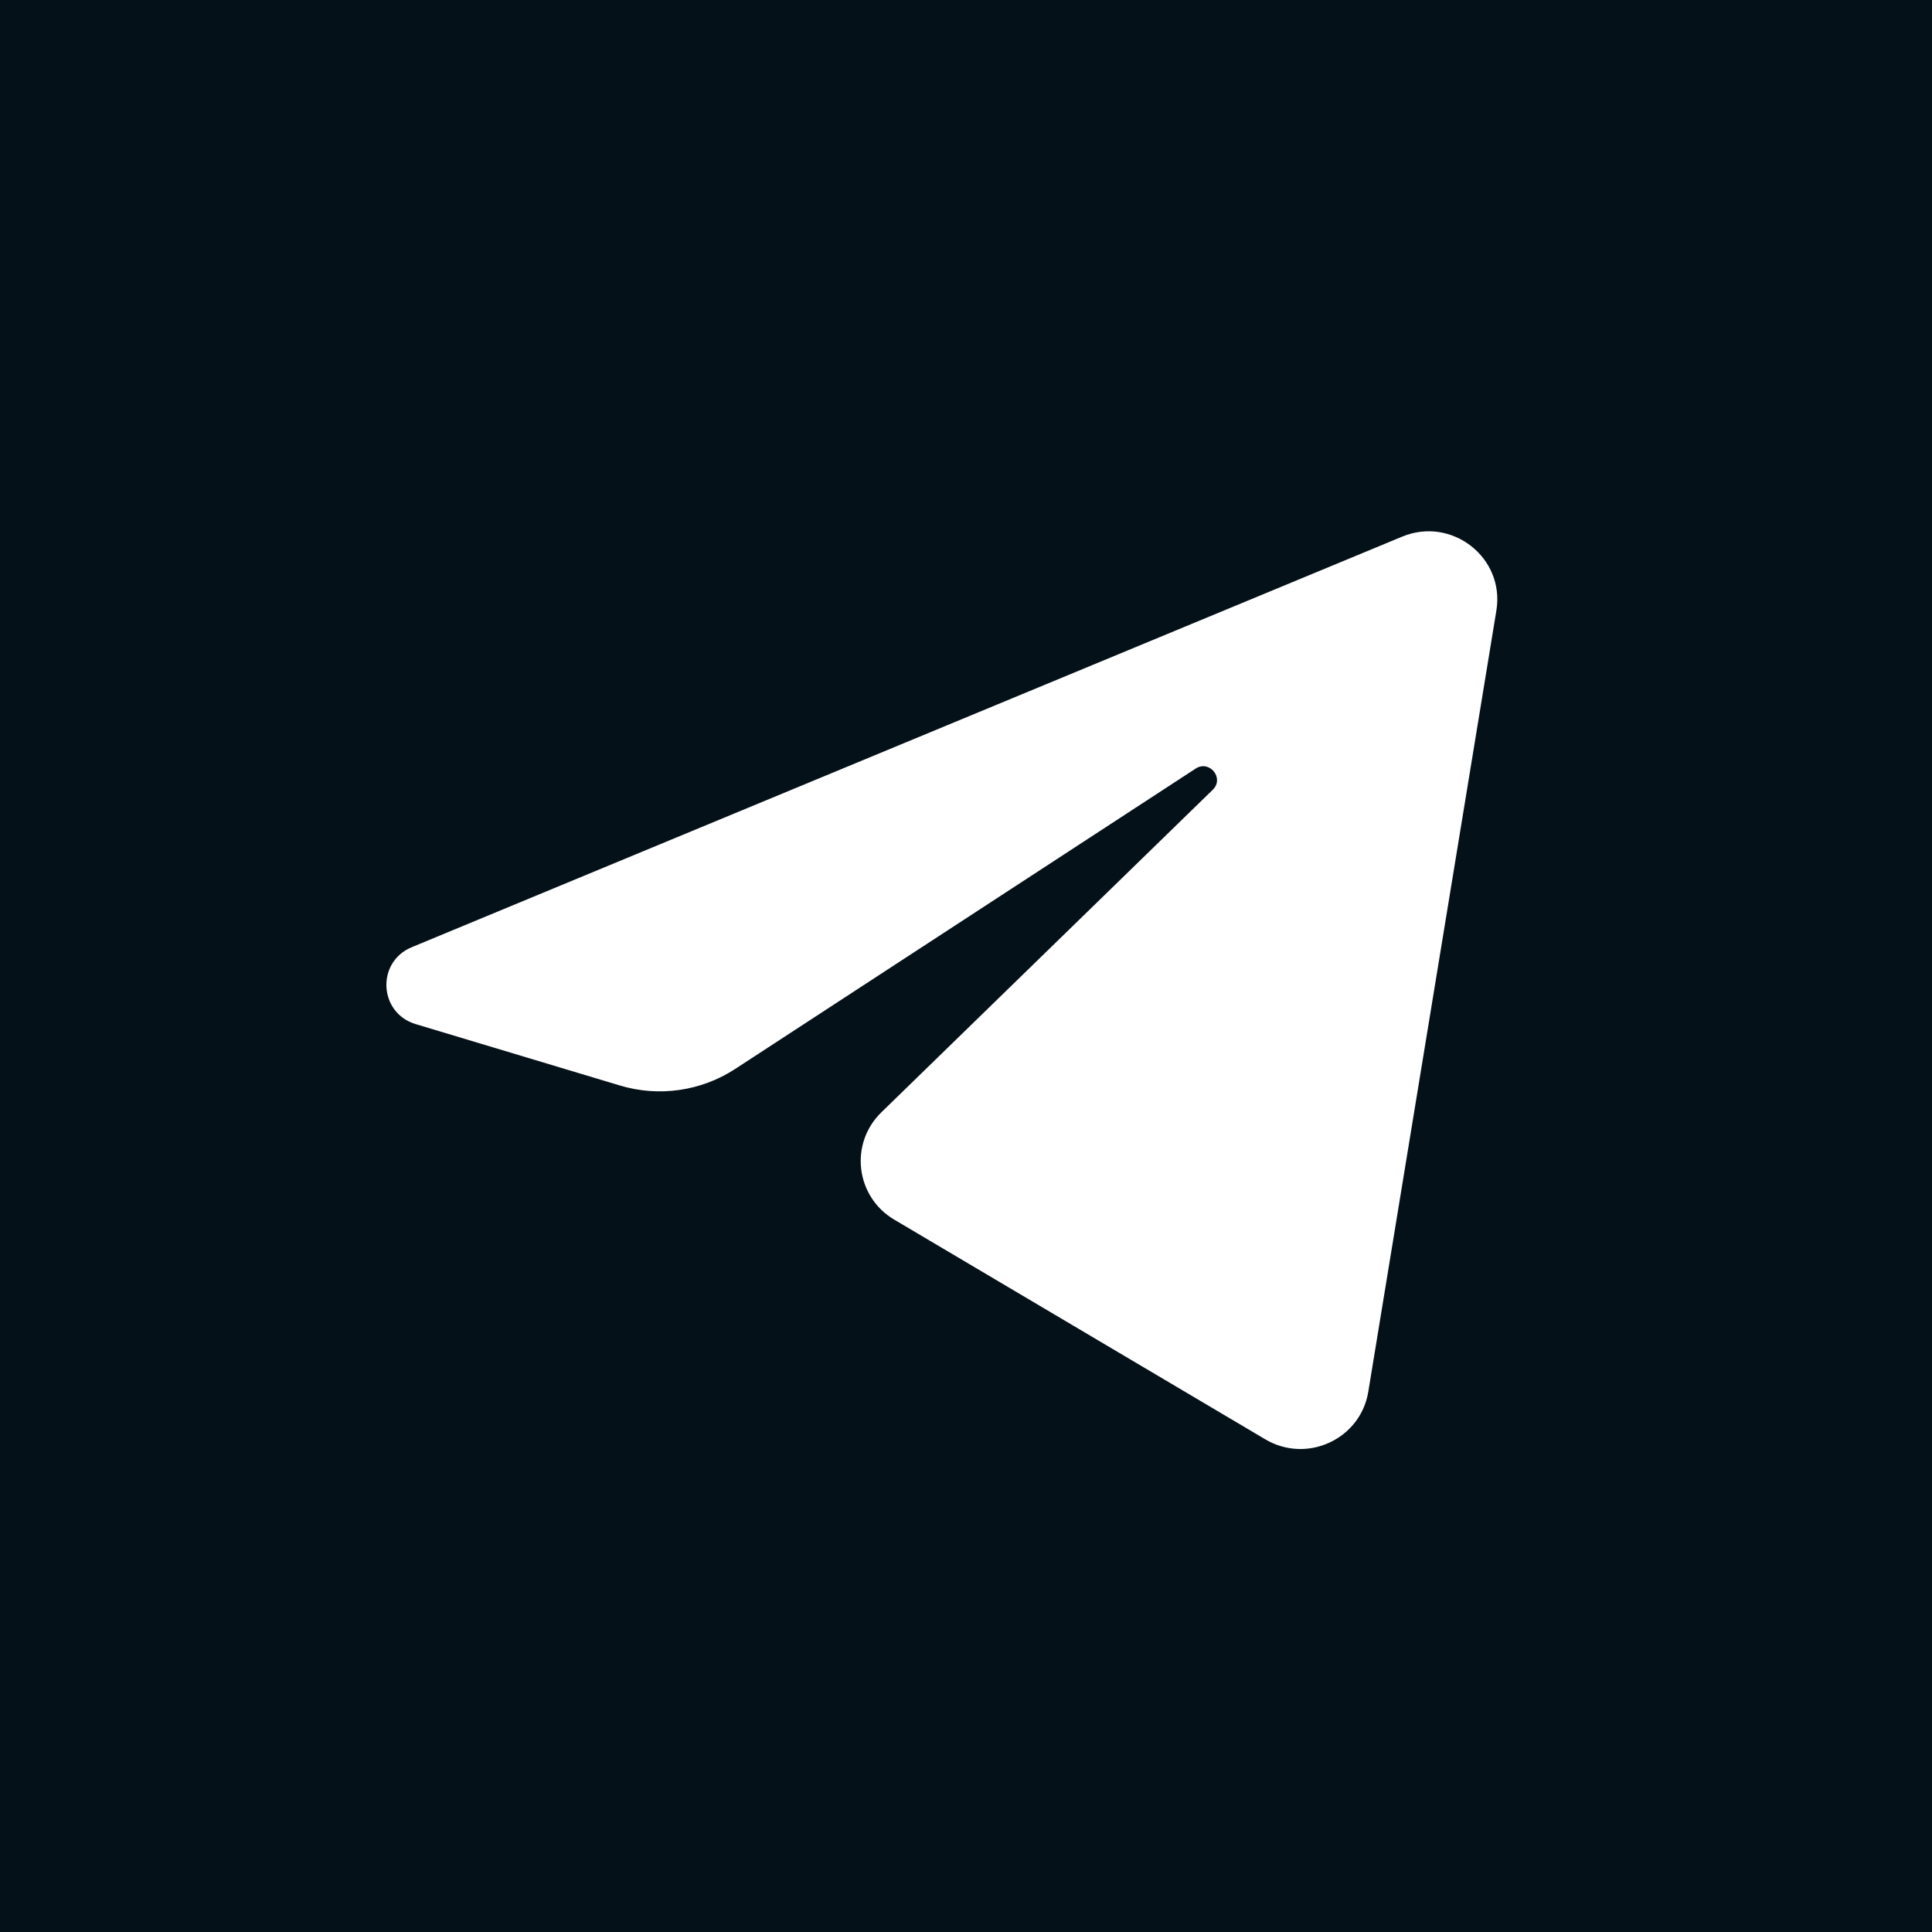 <?xml version="1.0" encoding="UTF-8"?> <svg xmlns="http://www.w3.org/2000/svg" width="40" height="40" viewBox="0 0 40 40" fill="none"><g clip-path="url(#clip0_285_18)"><path fill-rule="evenodd" clip-rule="evenodd" d="M40 0H0V40H40V0ZM29.029 11.111C30.059 10.684 31.16 11.547 30.981 12.64L28.329 28.814C28.168 29.797 27.059 30.31 26.197 29.8L18.514 25.251C17.713 24.777 17.581 23.679 18.247 23.03L25.109 16.351C25.355 16.112 25.041 15.726 24.754 15.913L15.22 22.132C14.515 22.591 13.642 22.717 12.834 22.474L8.606 21.203C7.84 20.973 7.786 19.917 8.524 19.611L29.029 11.111Z" fill="#051119"></path></g><defs><clipPath id="clip0_285_18"><rect width="40" height="40" fill="white"></rect></clipPath></defs></svg> 